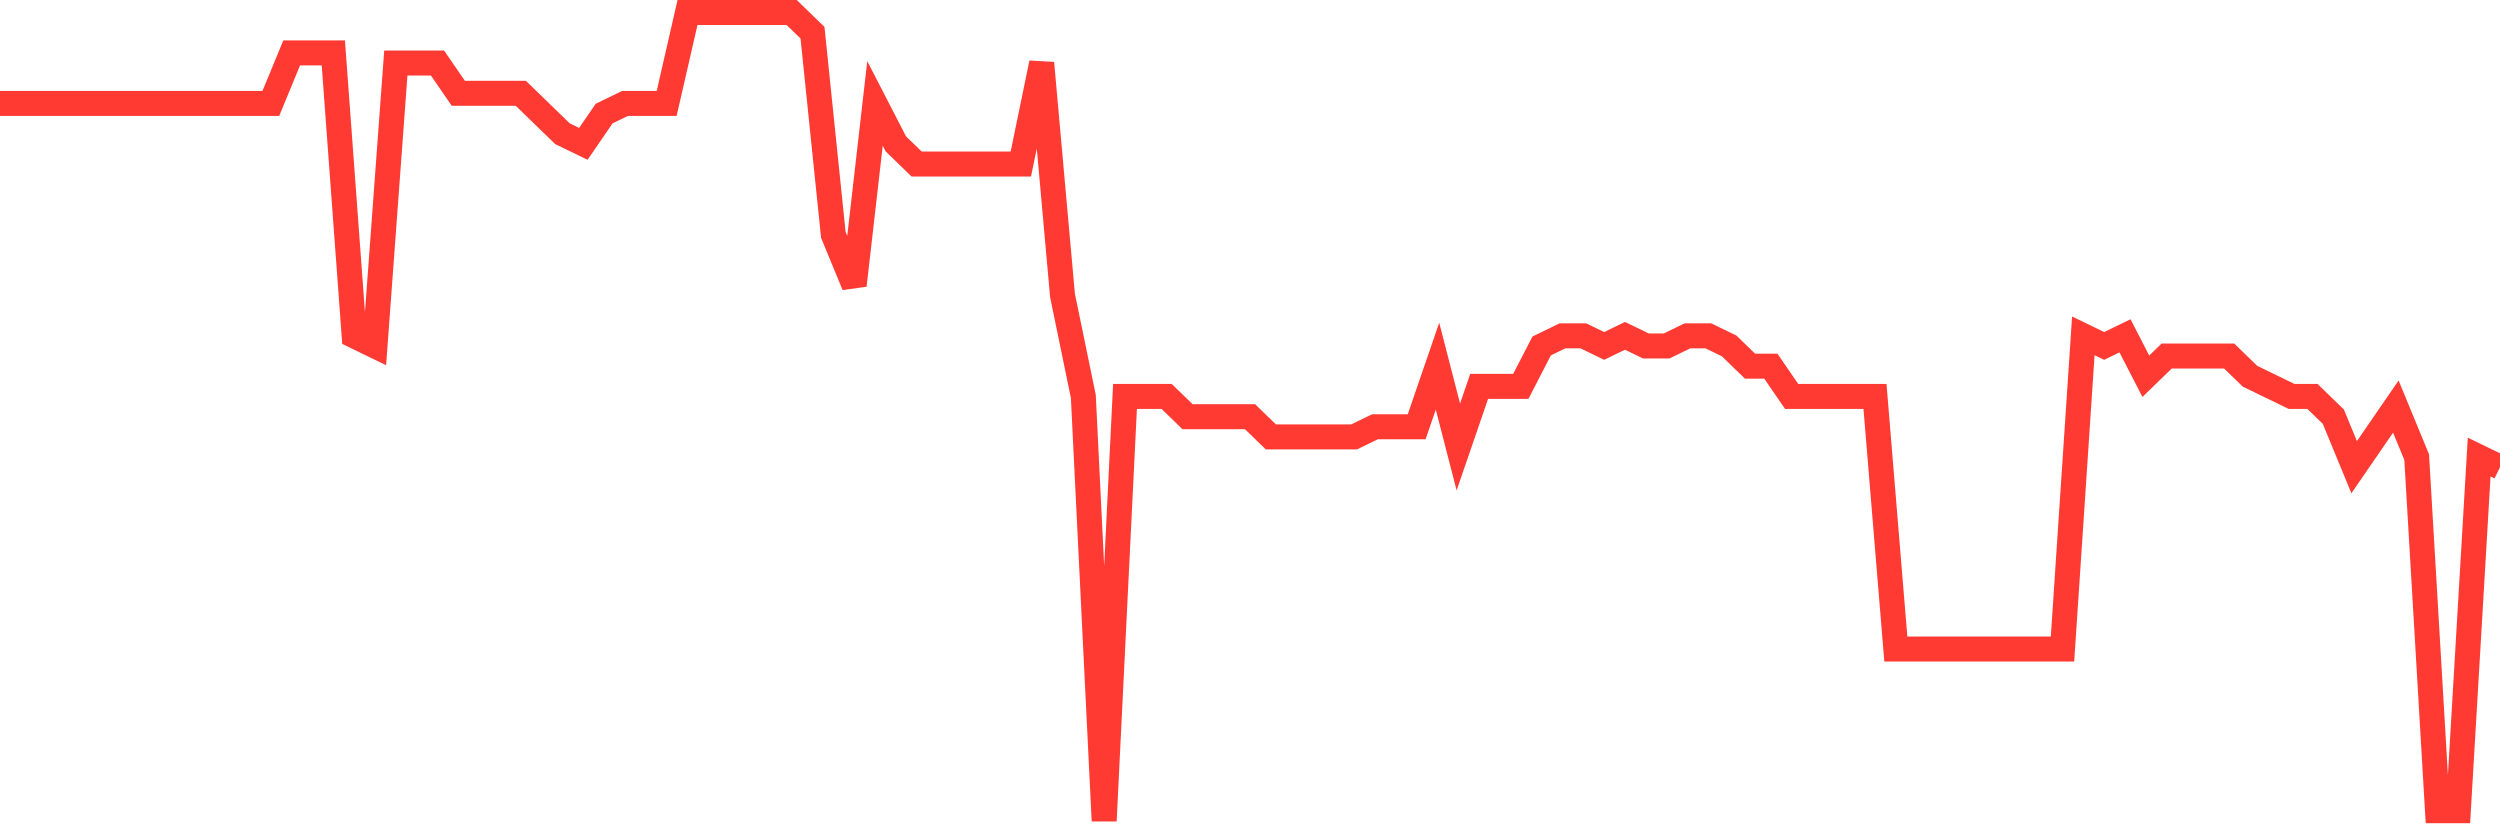 <svg
  xmlns="http://www.w3.org/2000/svg"
  xmlns:xlink="http://www.w3.org/1999/xlink"
  width="120"
  height="40"
  viewBox="0 0 120 40"
  preserveAspectRatio="none"
>
  <polyline
    points="0,4.965 1,4.965 2,4.965 3,4.965 4,4.965 5,4.965 6,4.965 7,4.965 8,4.965 9,4.965 10,4.965 11,4.965 12,4.965 13,4.965 14,2.54 15,2.54 16,2.54 17,16.12 18,16.605 19,3.025 20,3.025 21,3.025 22,4.48 23,4.48 24,4.48 25,4.48 26,5.45 27,6.42 28,6.905 29,5.45 30,4.965 31,4.965 32,4.965 33,0.6 34,0.6 35,0.6 36,0.6 37,0.6 38,0.6 39,1.57 40,11.27 41,13.695 42,4.965 43,6.905 44,7.875 45,7.875 46,7.875 47,7.875 48,7.875 49,7.875 50,3.025 51,14.18 52,19.03 53,39.4 54,19.03 55,19.03 56,19.03 57,20 58,20 59,20 60,20 61,20.97 62,20.97 63,20.97 64,20.97 65,20.97 66,20.485 67,20.485 68,20.485 69,17.575 70,21.455 71,18.545 72,18.545 73,18.545 74,16.605 75,16.12 76,16.12 77,16.605 78,16.12 79,16.605 80,16.605 81,16.12 82,16.12 83,16.605 84,17.575 85,17.575 86,19.03 87,19.03 88,19.03 89,19.03 90,19.03 91,31.155 92,31.155 93,31.155 94,31.155 95,31.155 96,31.155 97,31.155 98,31.155 99,31.155 100,16.12 101,16.605 102,16.12 103,18.06 104,17.09 105,17.09 106,17.09 107,17.09 108,18.06 109,18.545 110,19.03 111,19.03 112,20 113,22.425 114,20.97 115,19.515 116,21.94 117,38.915 118,38.915 119,21.94 120,22.425"
    fill="none"
    stroke="#ff3a33"
    stroke-width="1.2"
  >
  </polyline>
</svg>